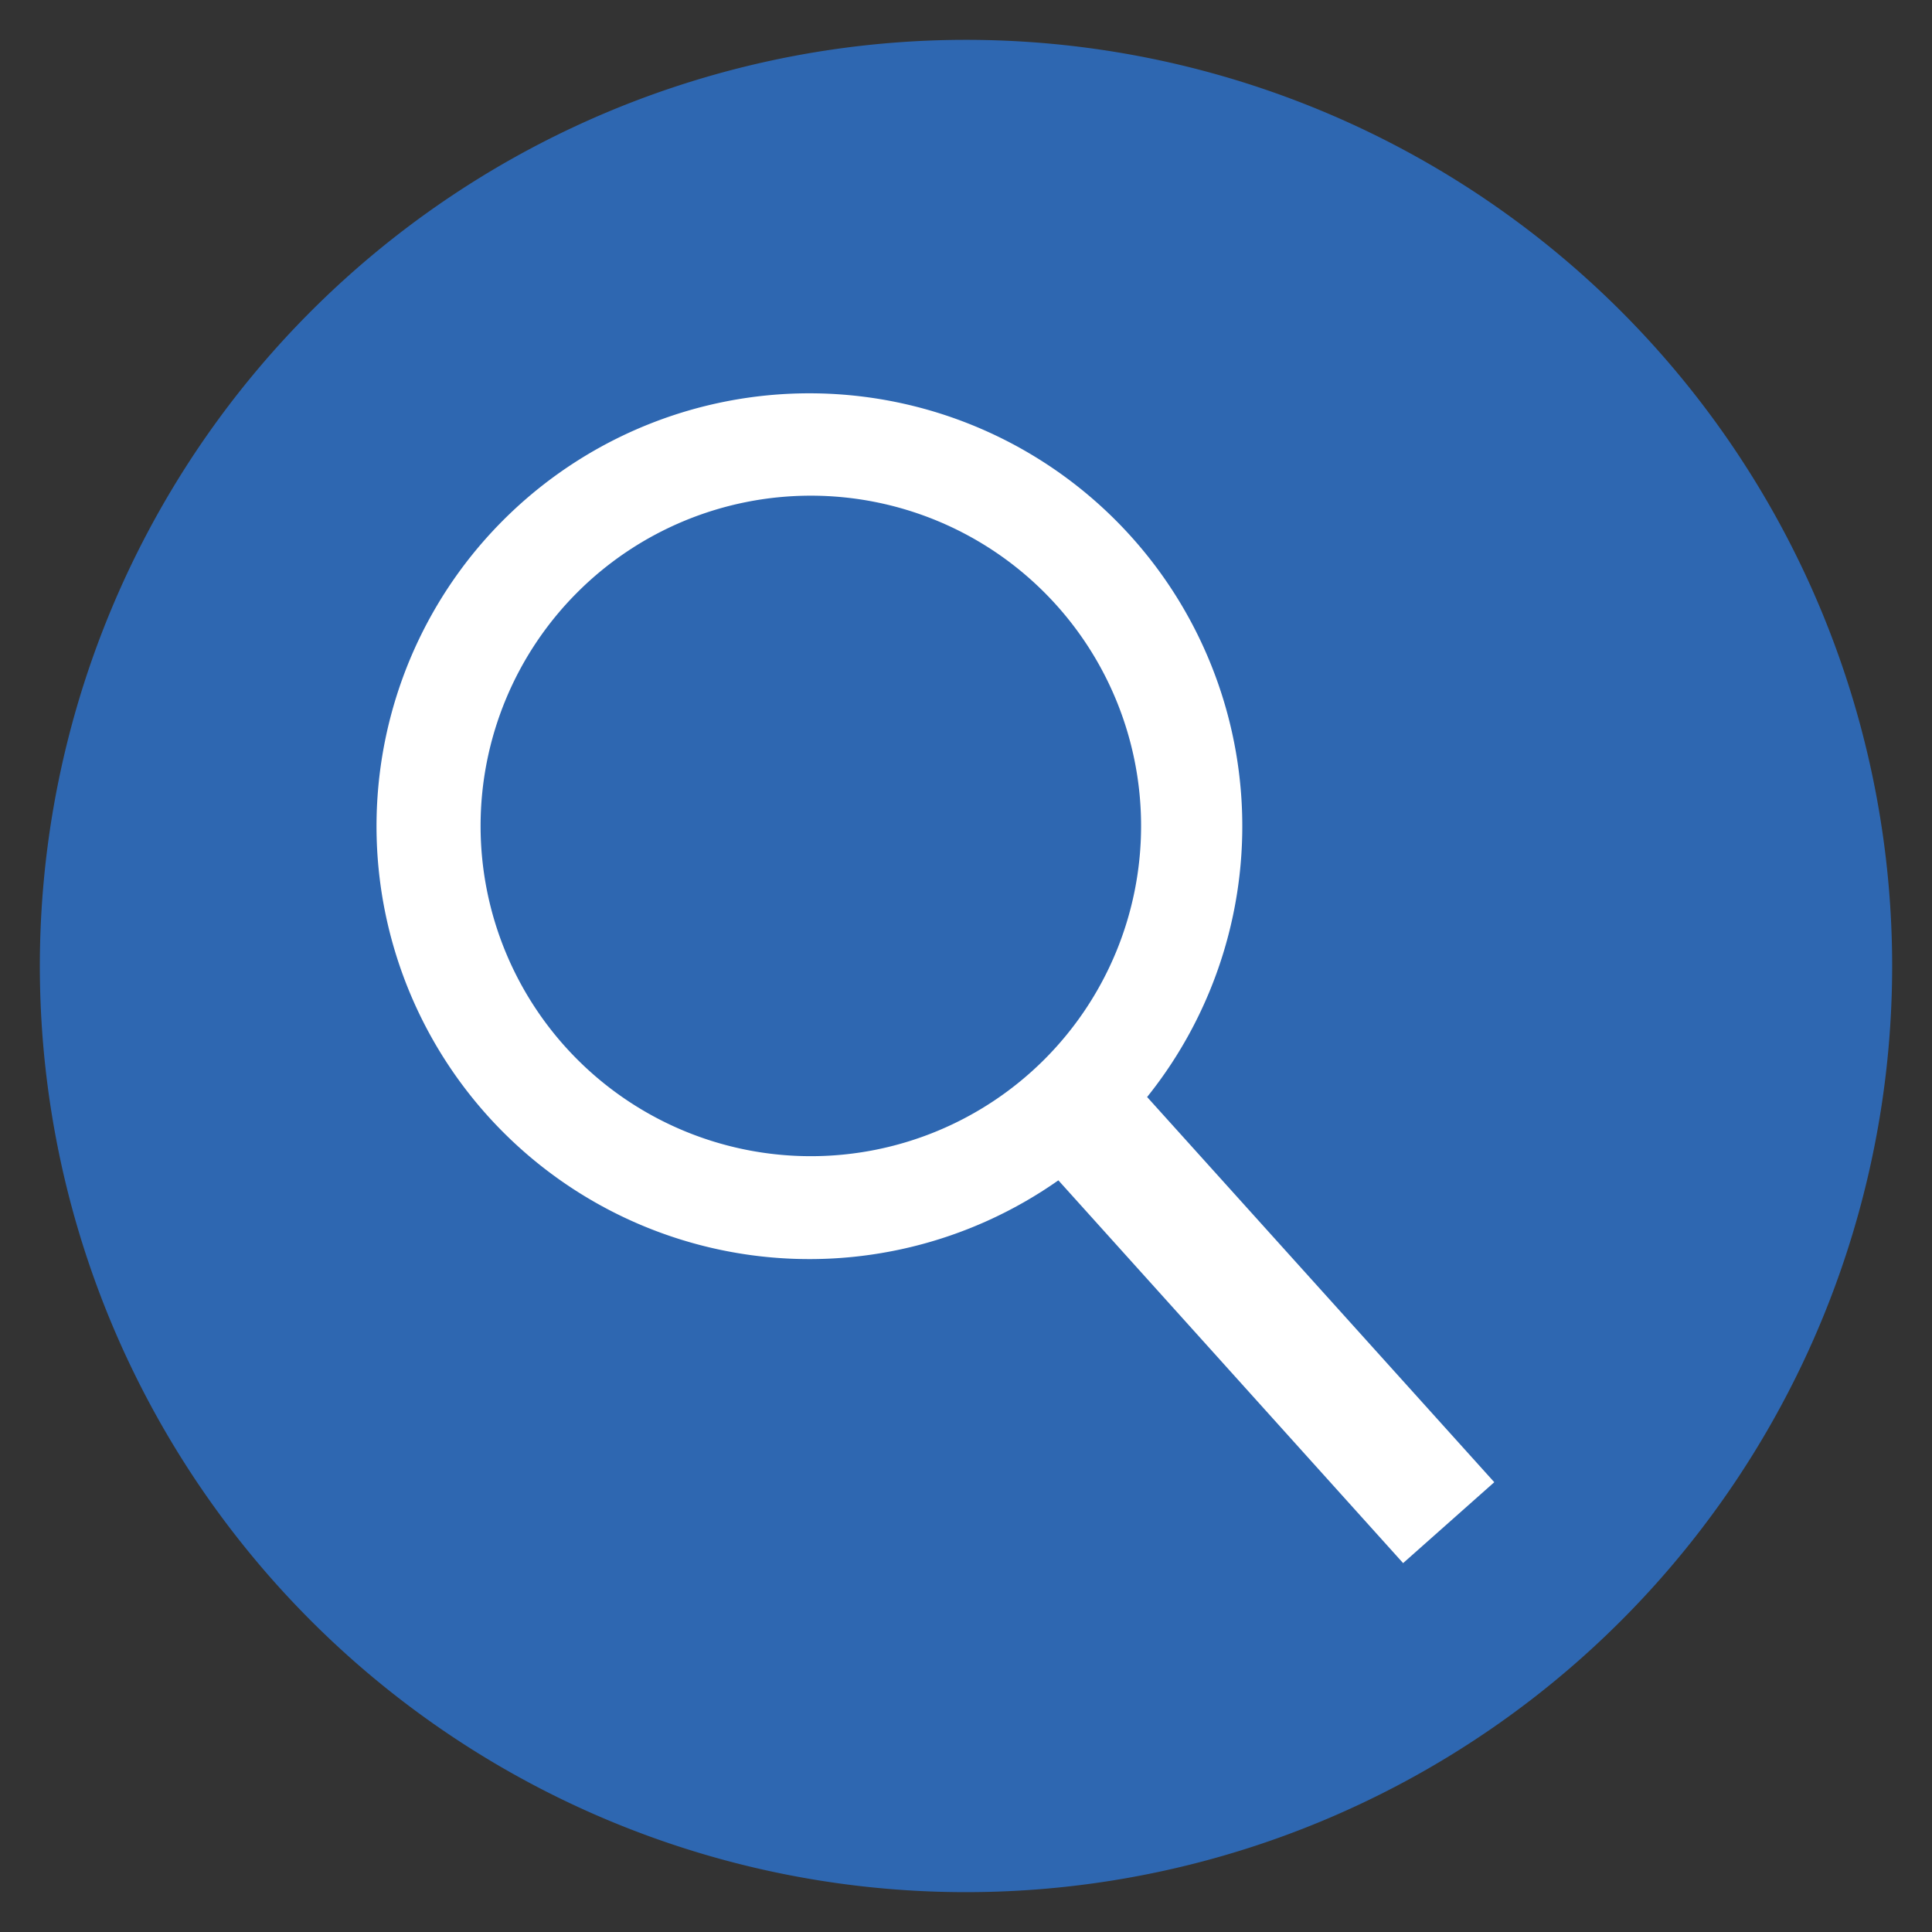 <svg xmlns="http://www.w3.org/2000/svg" width="32" height="32" viewBox="0 0 32 32"><rect x="0" y="0" width="32" height="32" fill="#333333" stroke="none"/><defs><style>.cls-1{fill:#fff;}.cls-2{fill:#2e67b1;}</style></defs><g id="Layer_1" data-name="Layer 1"><circle class="cls-1" cx="16" cy="16" r="13.74"/><path class="cls-2" d="M16,.66A15.34,15.34,0,1,0,31.34,16,15.34,15.34,0,0,0,16,.66Zm7.24,25.23-5.71-6.34A7.17,7.17,0,1,1,19,18.17l5.75,6.38ZM18.9,13.68a5.47,5.47,0,1,1-5.47-5.47A5.47,5.47,0,0,1,18.9,13.68Z"/></g></svg>
